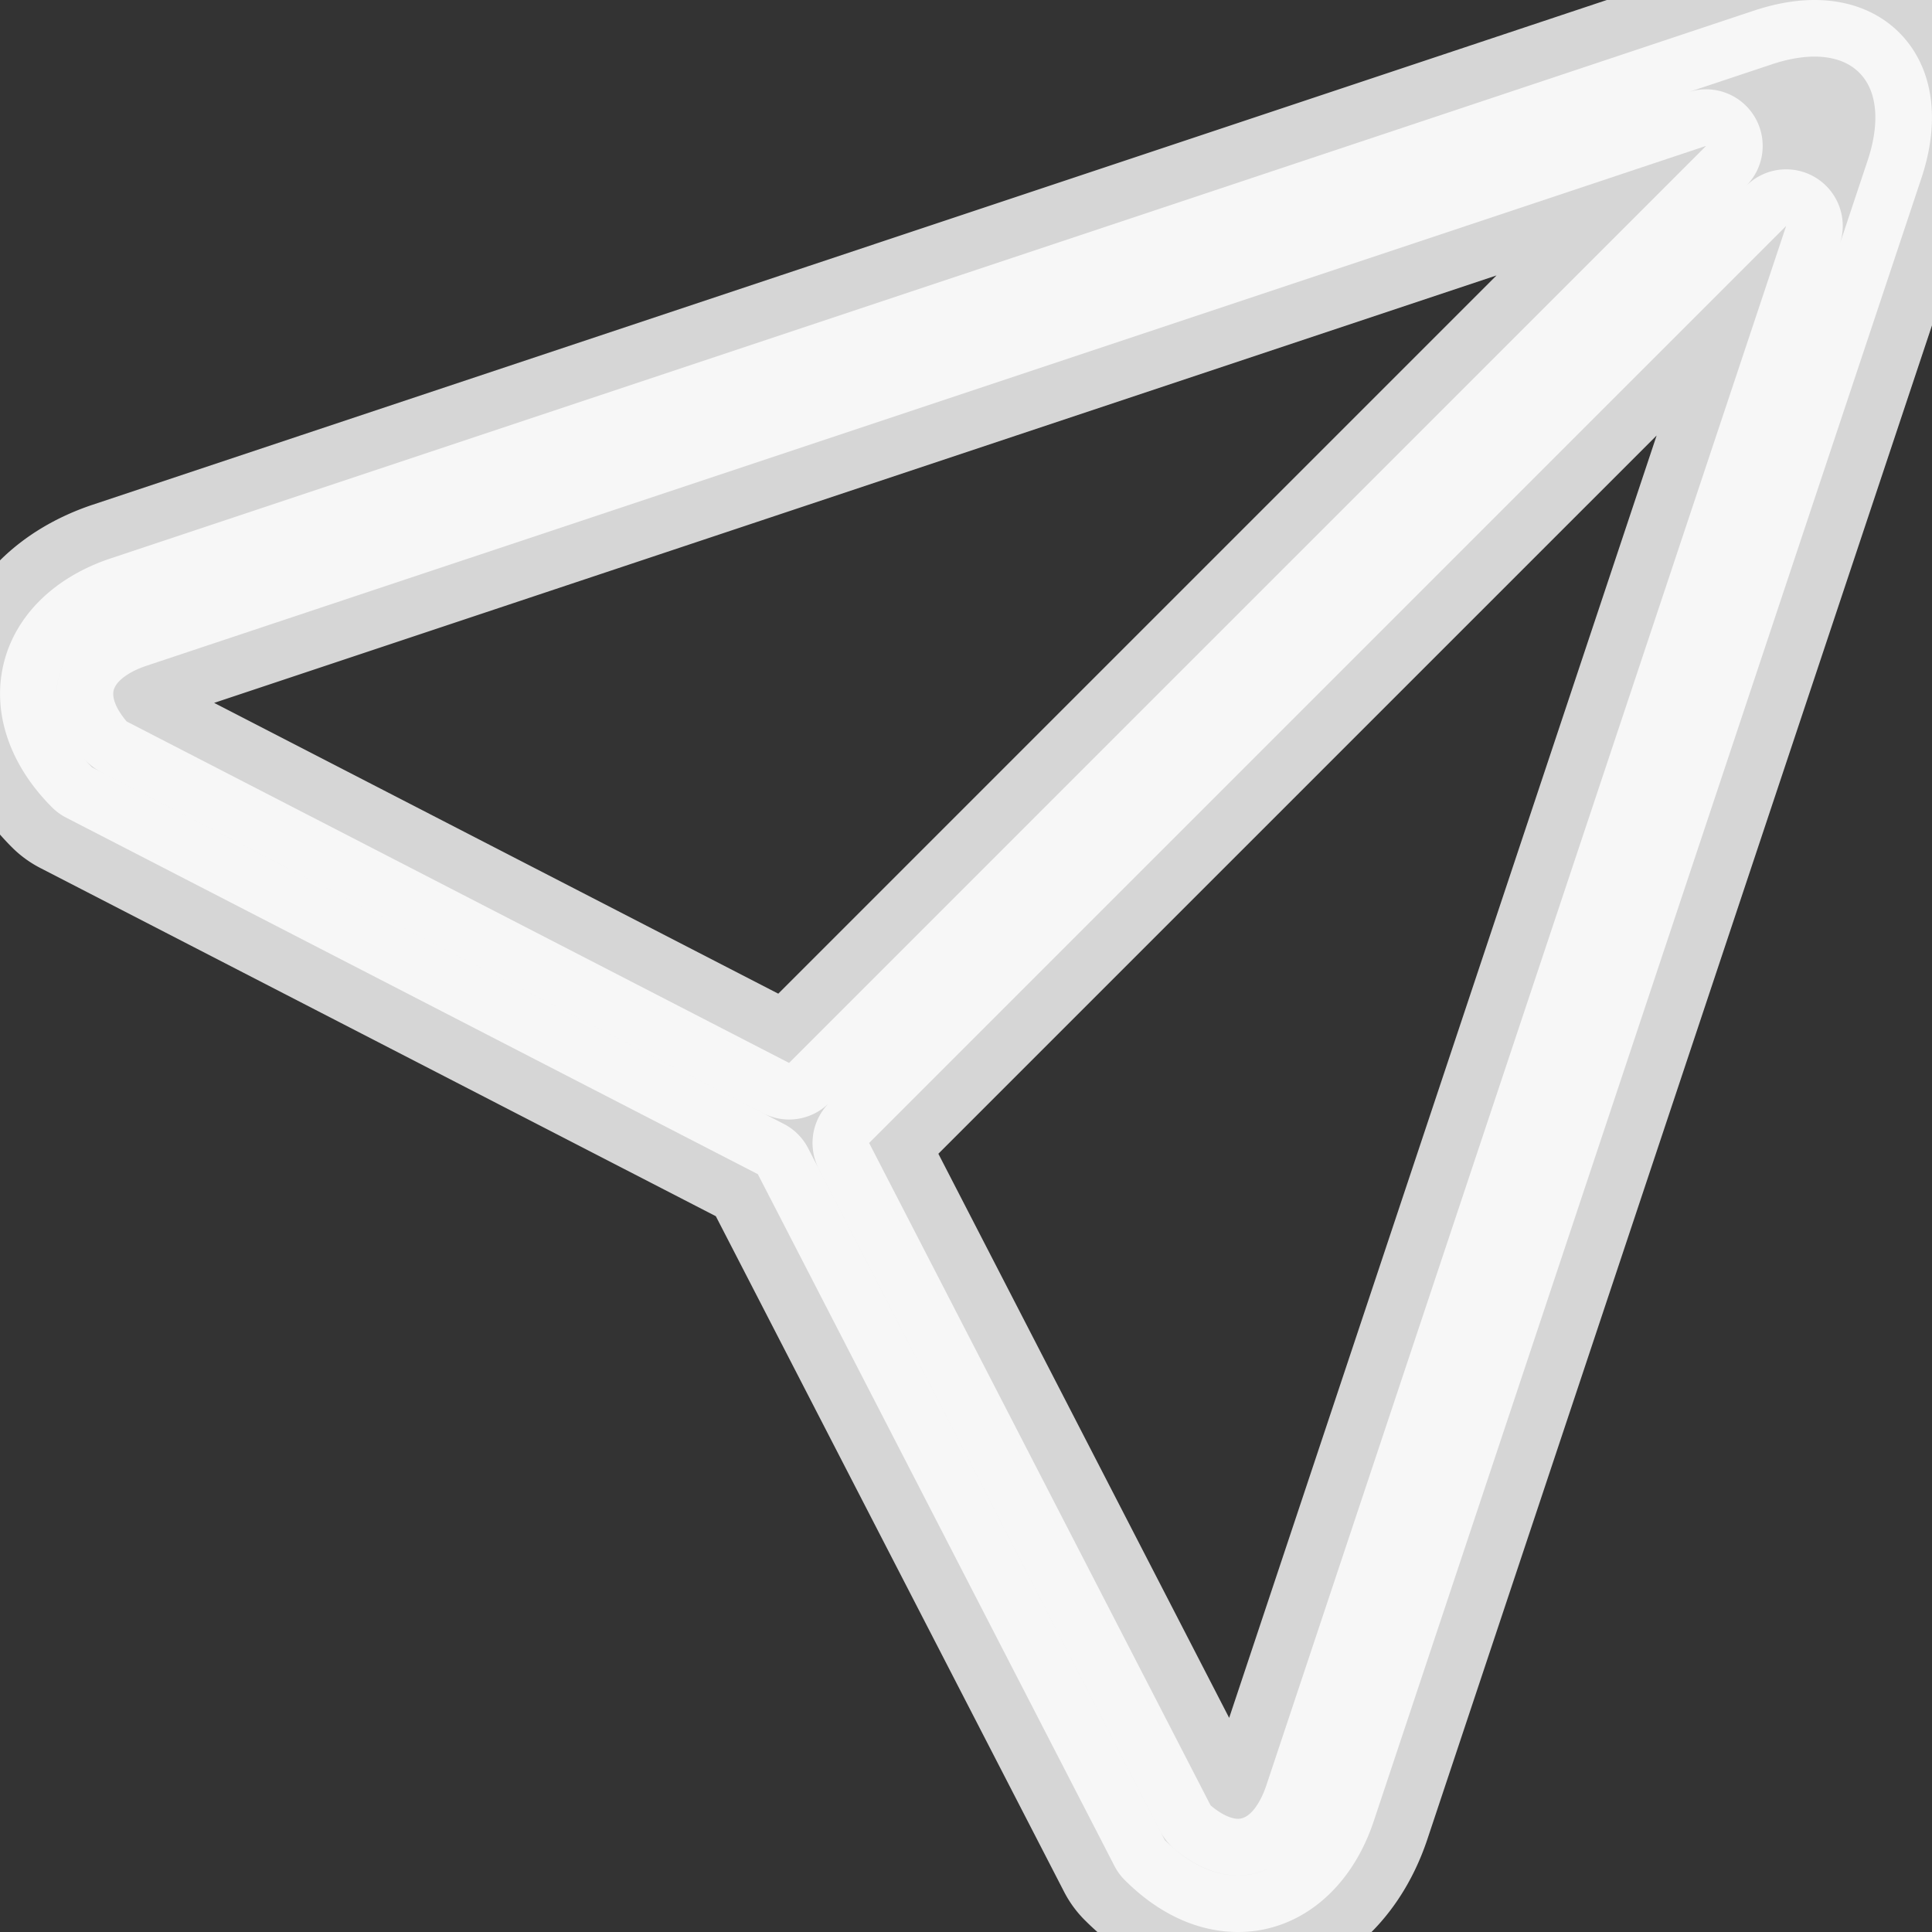 <svg xmlns="http://www.w3.org/2000/svg" version="1.1" xmlns:xlink="http://www.w3.org/1999/xlink" width="512" height="512" x="0" y="0" viewBox="0 0 511.999 512" style="enable-background:new 0 0 512 512" xml:space="preserve" class=""><rect x="0" y="0" width="511.999" height="512" fill="#333333" stroke="none"/><g><path d="M506.252 12.1C500.627 4.297 491.611 0 480.863 0c-5.046 0-10.456.951-16.077 2.826L29.358 147.968c-15.04 5.013-25.406 15.258-28.441 28.11-3.035 12.853 1.654 26.655 12.865 37.869a15.001 15.001 0 0 0 3.734 2.728l183.321 94.497 94.501 183.322a15.007 15.007 0 0 0 2.726 3.733c9.009 9.01 19.399 13.773 30.049 13.774h.003c16.128 0 29.896-11.248 35.927-29.349L509.188 47.225c4.563-13.694 3.52-26.168-2.936-35.125zM30.114 182.973c.574-2.433 3.92-4.94 8.73-6.544L452.129 38.667 209.112 281.684l-175.54-90.485c-2.644-3.09-3.951-6.138-3.458-8.226zm305.468 290.193c-1.424 4.271-4.132 8.834-7.466 8.834-2.02 0-4.664-1.307-7.303-3.564l-90.488-175.539L473.349 59.874z" fill="#ffffff" stroke="#fff" stroke-width="30" opacity="0.8" data-original="#000000" class="" stroke-linecap="round"
stroke-linejoin="round"
></path></g></svg>